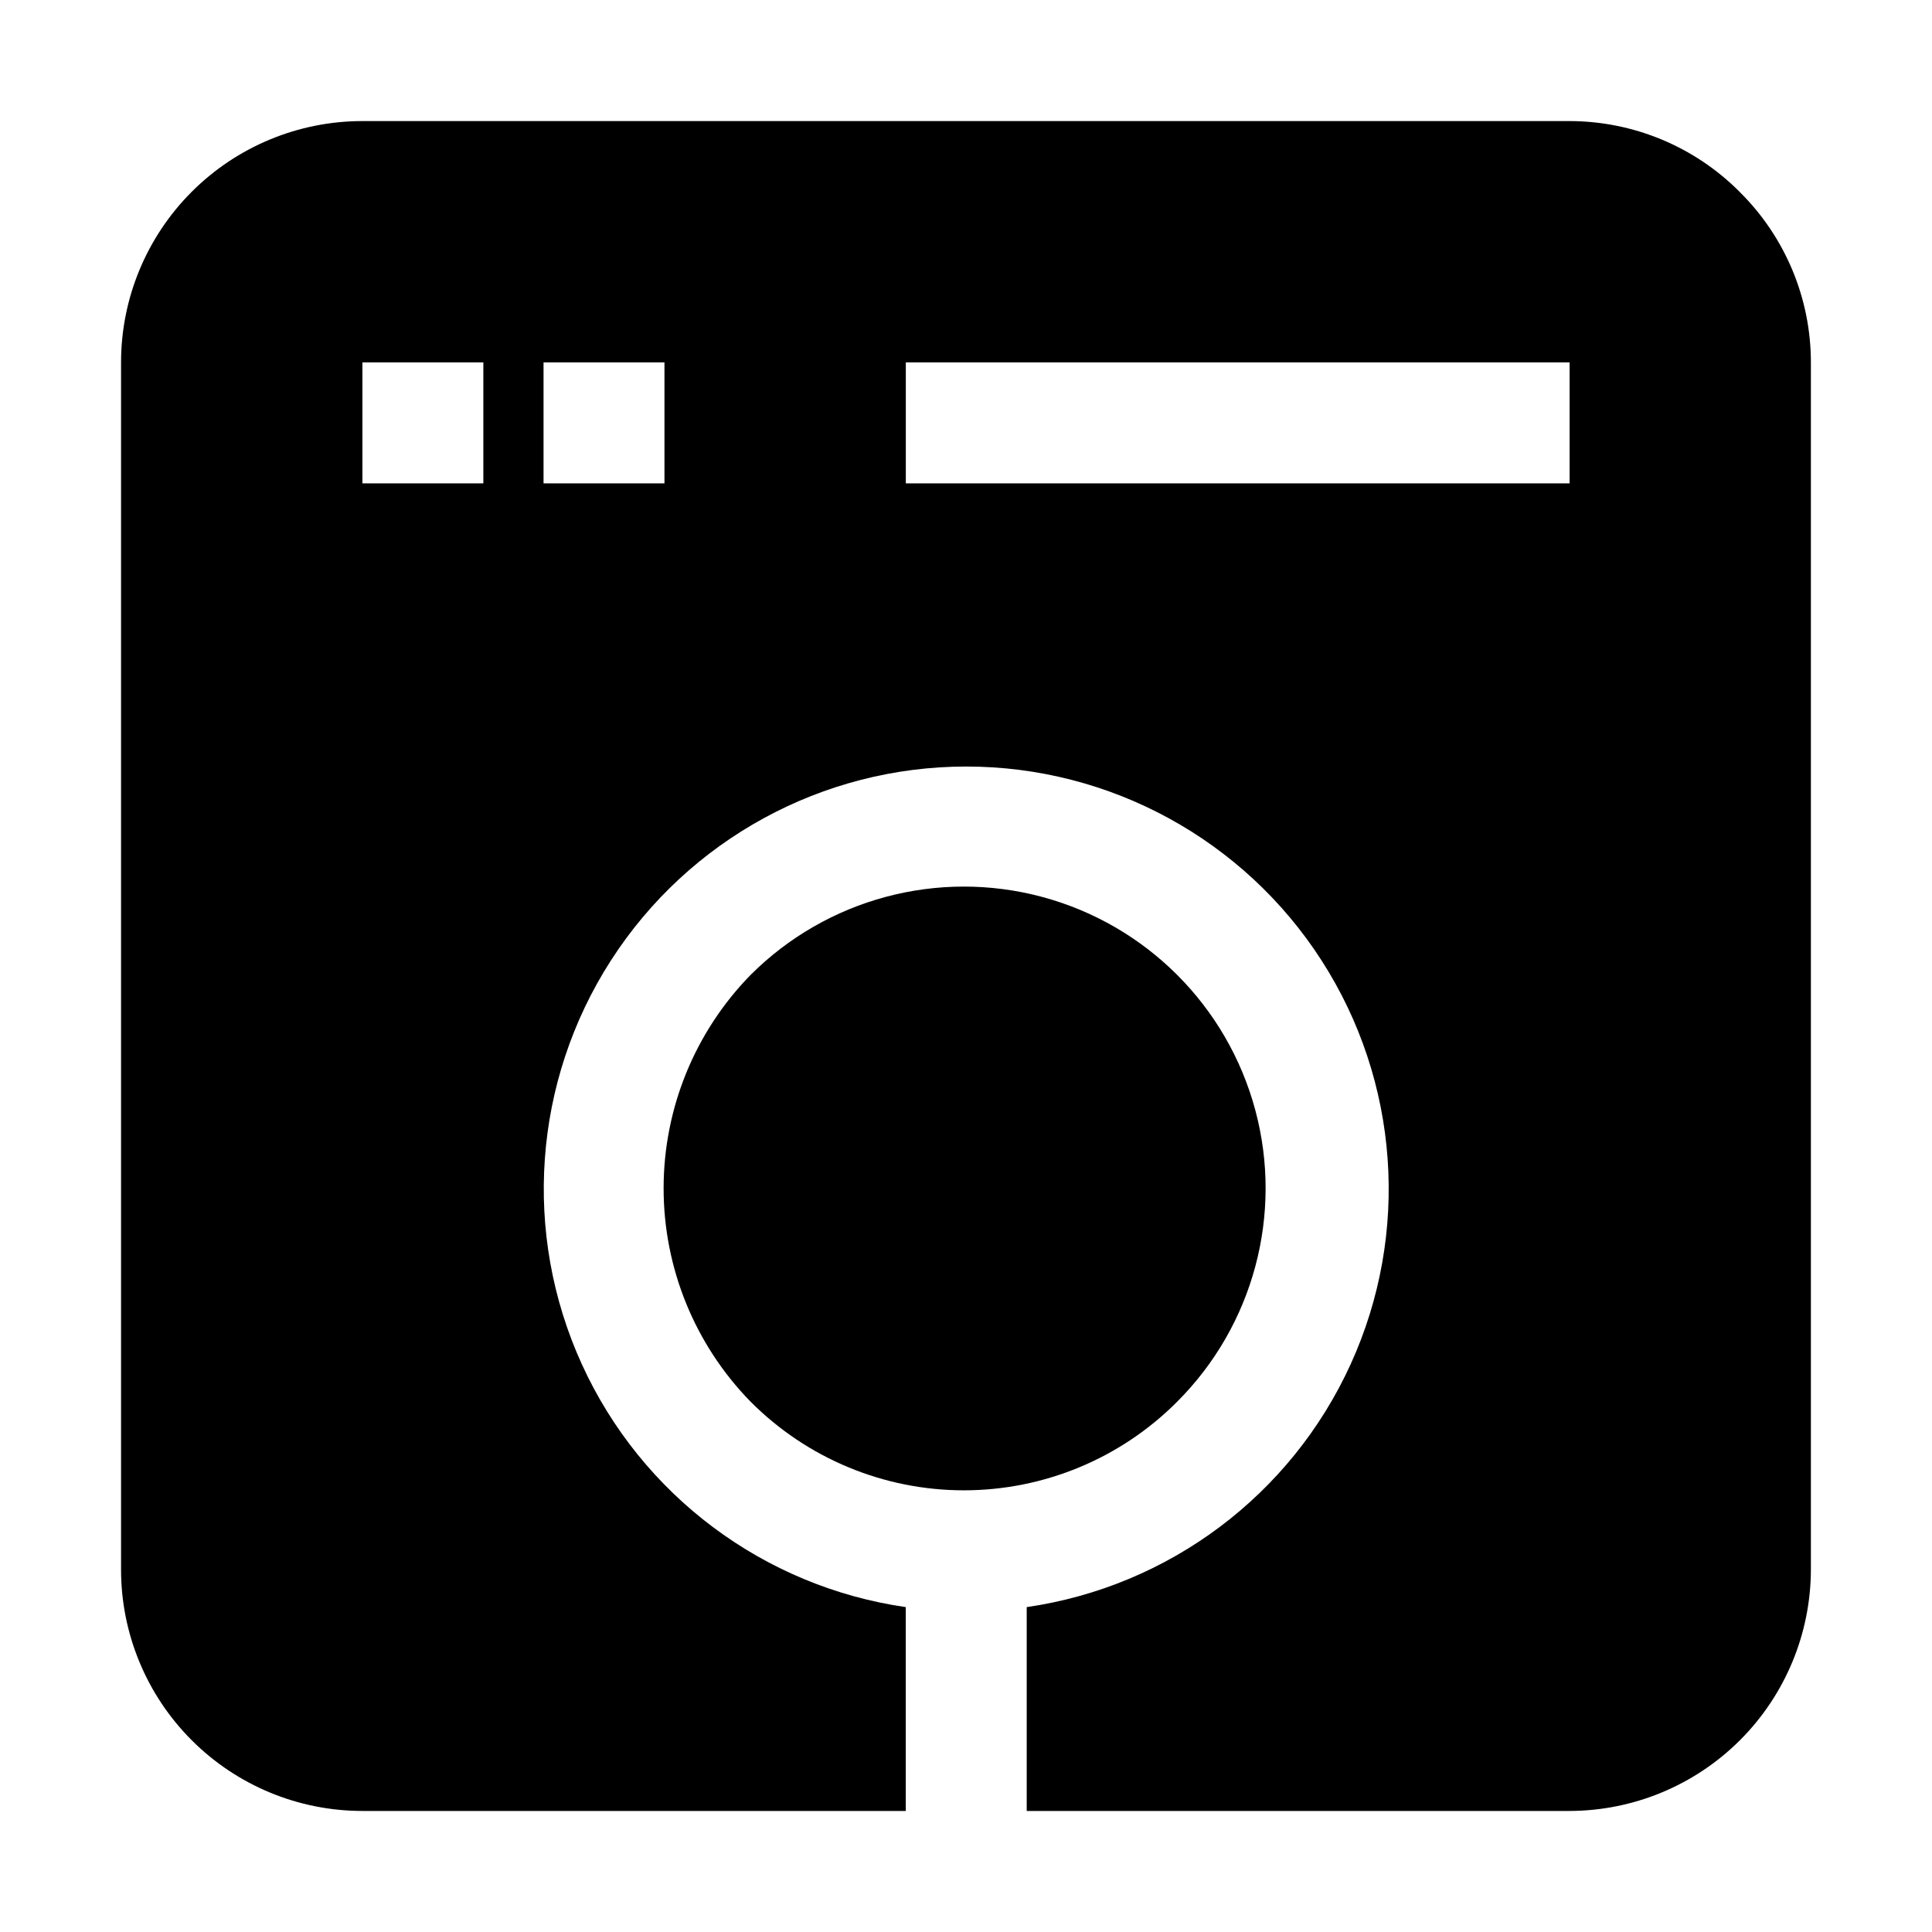 <?xml version="1.0" encoding="UTF-8"?>
<!-- Uploaded to: SVG Repo, www.svgrepo.com, Generator: SVG Repo Mixer Tools -->
<svg fill="#000000" width="800px" height="800px" version="1.1" viewBox="144 144 512 512" xmlns="http://www.w3.org/2000/svg">
 <g fill-rule="evenodd">
  <path d="m455.98 515.45c-14.969 15.043-35.316 23.5-56.539 23.5-21.219 0-41.566-8.457-56.539-23.5-14.77-15.109-23.039-35.406-23.039-56.535 0-21.133 8.27-41.426 23.039-56.539 20.199-20.199 49.641-28.09 77.234-20.695 27.594 7.394 49.145 28.945 56.539 56.539 7.394 27.59-0.496 57.031-20.695 77.23z"/>
  <path d="m605.02 194.84c-11.934-11.988-28.145-18.734-45.062-18.754h-319.92c-16.961 0-33.23 6.738-45.223 18.734-11.996 11.992-18.734 28.262-18.734 45.223v319.92c0 16.965 6.738 33.23 18.734 45.223 11.992 11.996 28.262 18.734 45.223 18.734h144v-54.02c-37.695-5.453-70.035-29.695-85.84-64.352s-12.906-74.973 7.695-107.01c20.602-32.039 56.082-51.402 94.172-51.402 38.09 0 73.566 19.363 94.168 51.402 20.602 32.035 23.5 72.352 7.695 107.01-15.805 34.656-48.145 58.898-85.84 64.352v54.02h143.86c16.953-0.039 33.199-6.789 45.184-18.773s18.734-28.23 18.773-45.184v-319.92c0-16.988-6.805-33.266-18.895-45.203zm-332.93 77.25h-32.047v-32.047h32.047zm48 0h-32.047v-32.047h32.047zm239.87 0h-175.91v-32.047h175.91z"/>
 </g>
</svg>